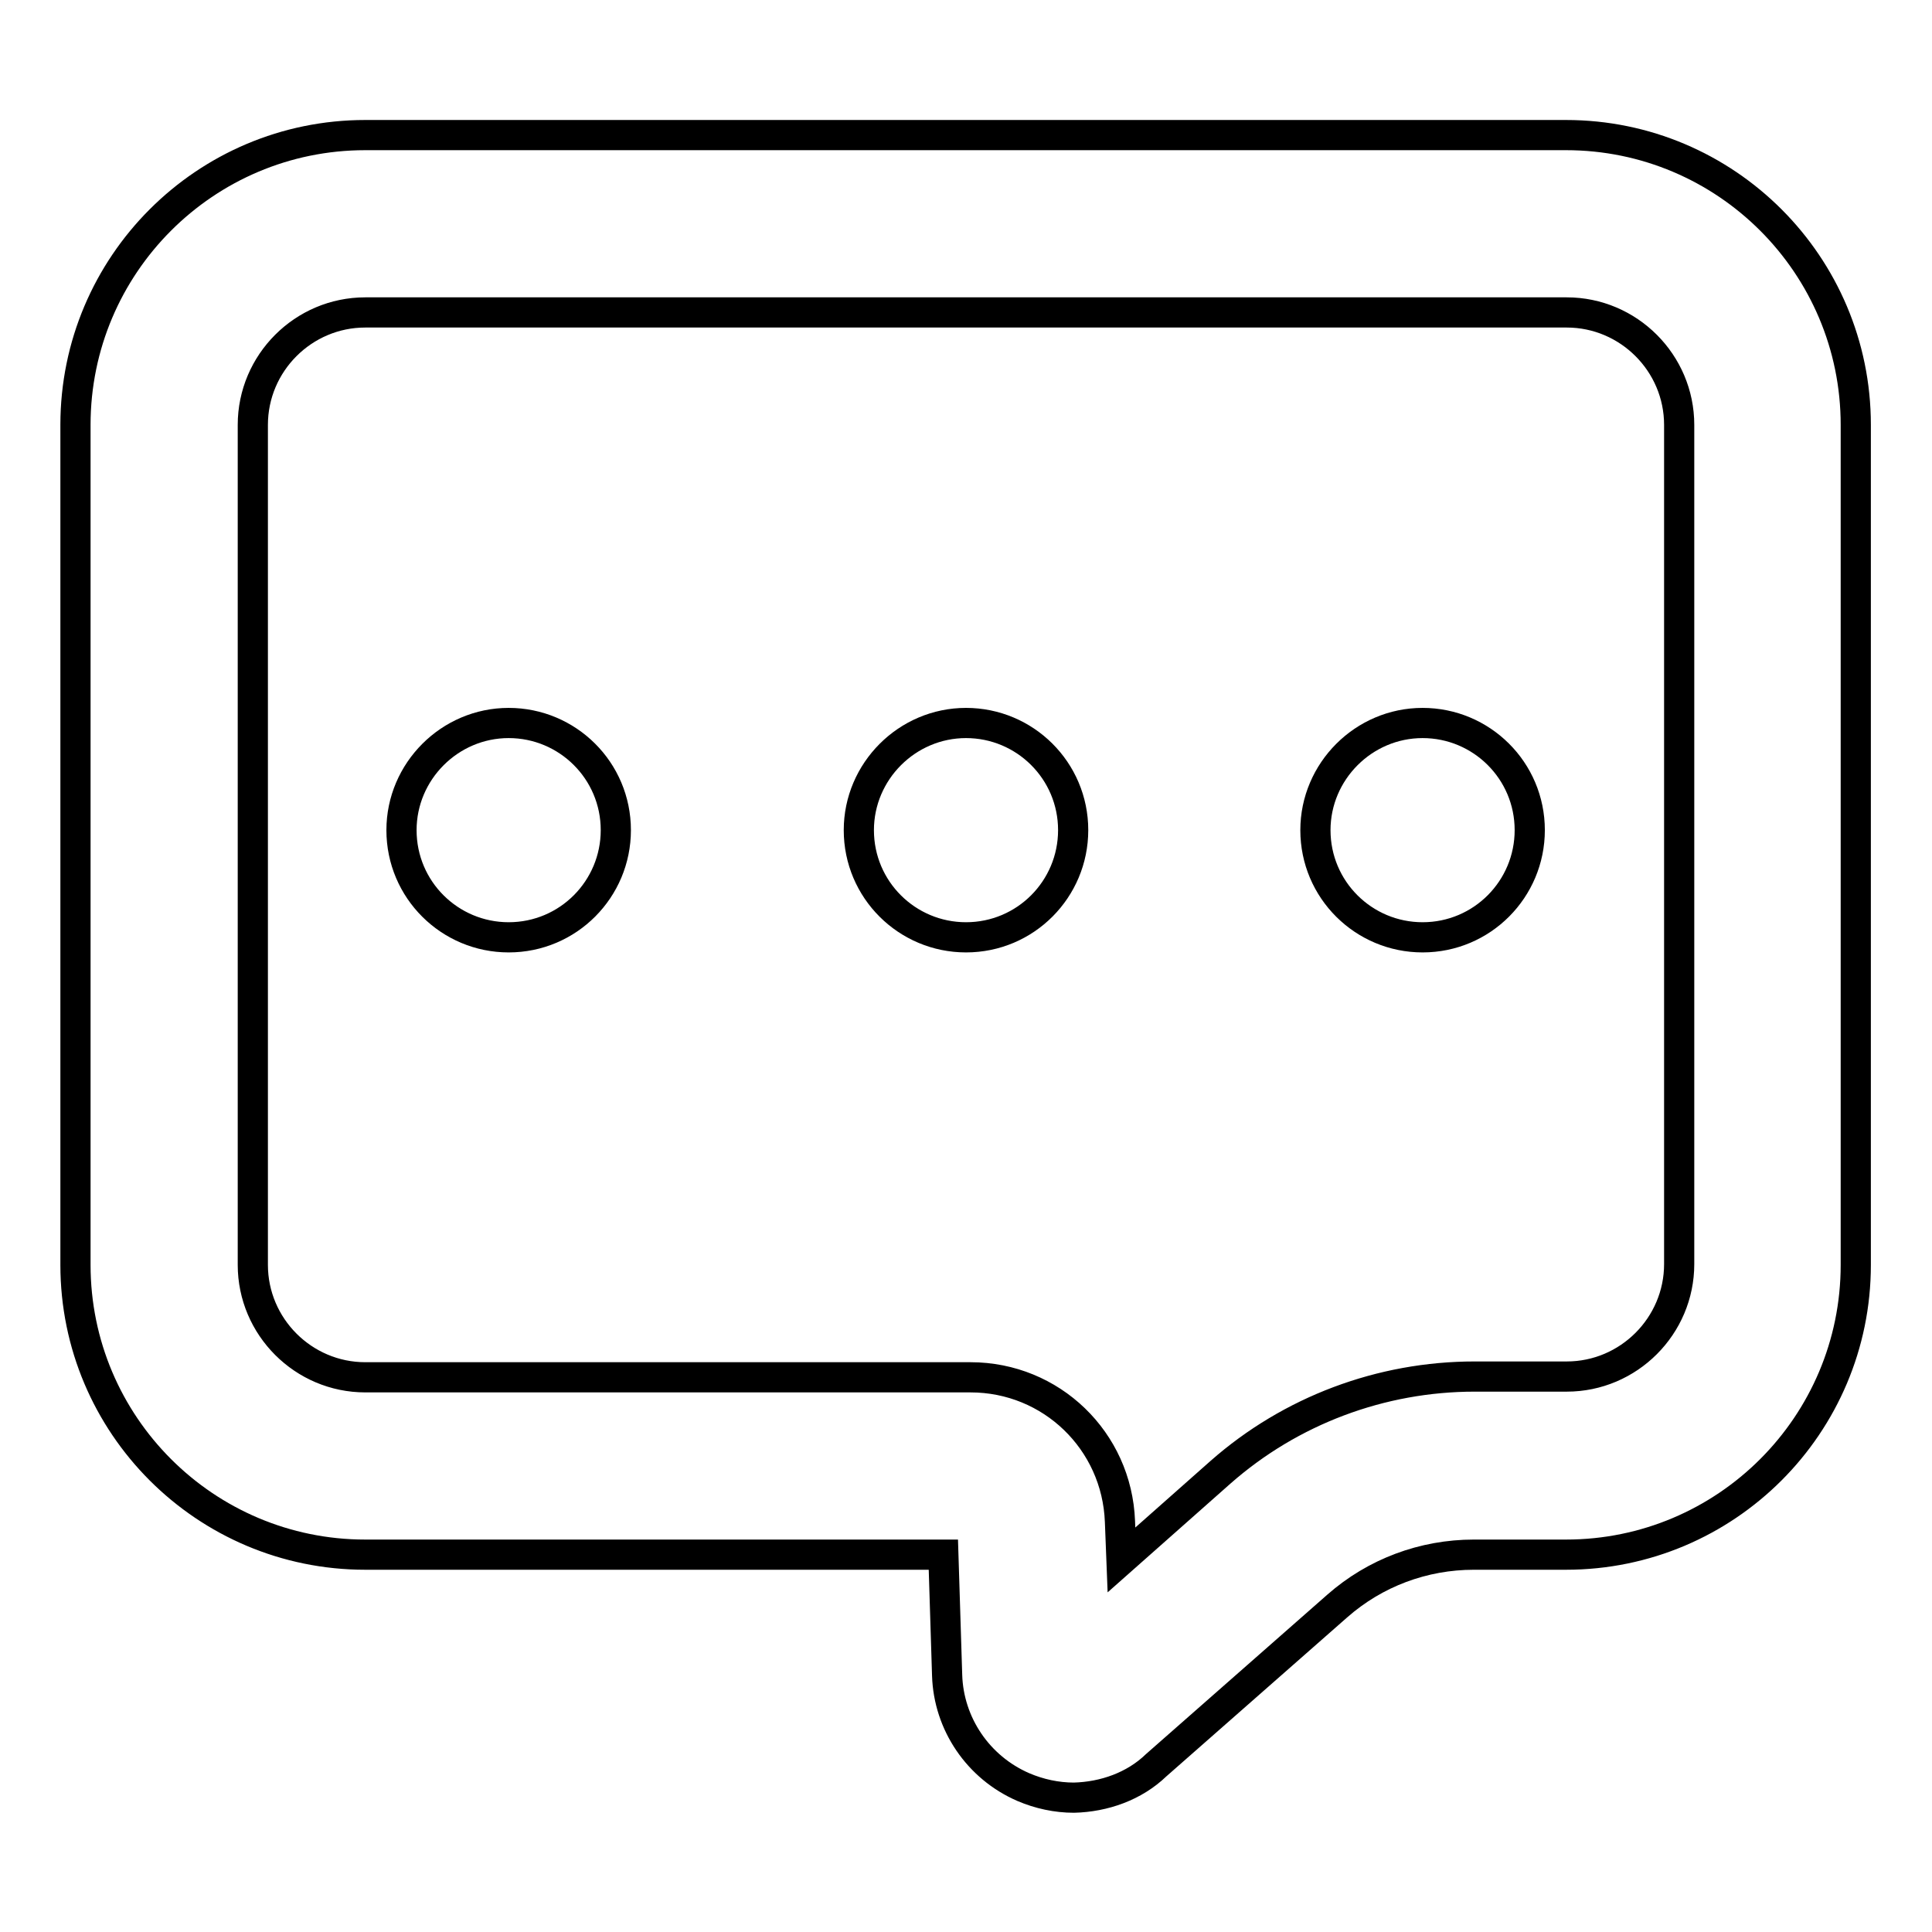 <?xml version="1.0" encoding="utf-8"?>
<!-- Svg Vector Icons : http://www.onlinewebfonts.com/icon -->
<!DOCTYPE svg PUBLIC "-//W3C//DTD SVG 1.1//EN" "http://www.w3.org/Graphics/SVG/1.1/DTD/svg11.dtd">
<svg version="1.1" xmlns="http://www.w3.org/2000/svg" xmlns:xlink="http://www.w3.org/1999/xlink" x="0px" y="0px" viewBox="0 0 256 256" enable-background="new 0 0 256 256" xml:space="preserve">
<g> <path stroke-width="4" fill-opacity="0" stroke="#000000"  d="M142.3,238.2c-2.3,0-4.6-0.5-6.7-1.4c-6-2.6-9.9-8.4-10.1-14.8L125,206H48.4C27.2,206,10,188.8,10,167.6 V56.3c0-21.2,17.2-38.4,38.4-38.4h159.1c21.2,0,38.4,17.2,38.4,38.4v111.3c0,21.2-17.2,38.4-38.4,38.4h-12.2 c-6.7,0-13.1,2.4-18.1,6.8l-24,21.1C150.3,236.7,146.3,238.1,142.3,238.2L142.3,238.2z M48.4,41.4c-8.2,0-14.9,6.7-14.9,14.9v111.3 c0,8.2,6.7,14.9,14.9,14.9h80.2c10.7,0,19.4,8.4,19.8,19.1l0.2,5.1l13.1-11.6c9.3-8.2,21.3-12.7,33.7-12.7h12.2 c8.2,0,14.9-6.7,14.9-14.9V56.3c0-8.2-6.7-14.9-14.9-14.9L48.4,41.4z"/> <path stroke-width="4" fill-opacity="0" stroke="#000000"  d="M53.2,110c0,7.9,6.4,14.2,14.2,14.2c7.9,0,14.2-6.4,14.2-14.2l0,0c0-7.9-6.4-14.2-14.2-14.2 C59.6,95.8,53.2,102.2,53.2,110L53.2,110z"/> <path stroke-width="4" fill-opacity="0" stroke="#000000"  d="M113.8,110c0,7.9,6.4,14.2,14.2,14.2c7.9,0,14.2-6.4,14.2-14.2c0-7.9-6.4-14.2-14.2-14.2 S113.8,102.2,113.8,110L113.8,110z"/> <path stroke-width="4" fill-opacity="0" stroke="#000000"  d="M174.3,110c0,7.9,6.4,14.2,14.2,14.2c7.9,0,14.2-6.4,14.2-14.2l0,0c0-7.9-6.4-14.2-14.2-14.2 C180.7,95.8,174.3,102.2,174.3,110L174.3,110z"/></g>
</svg>